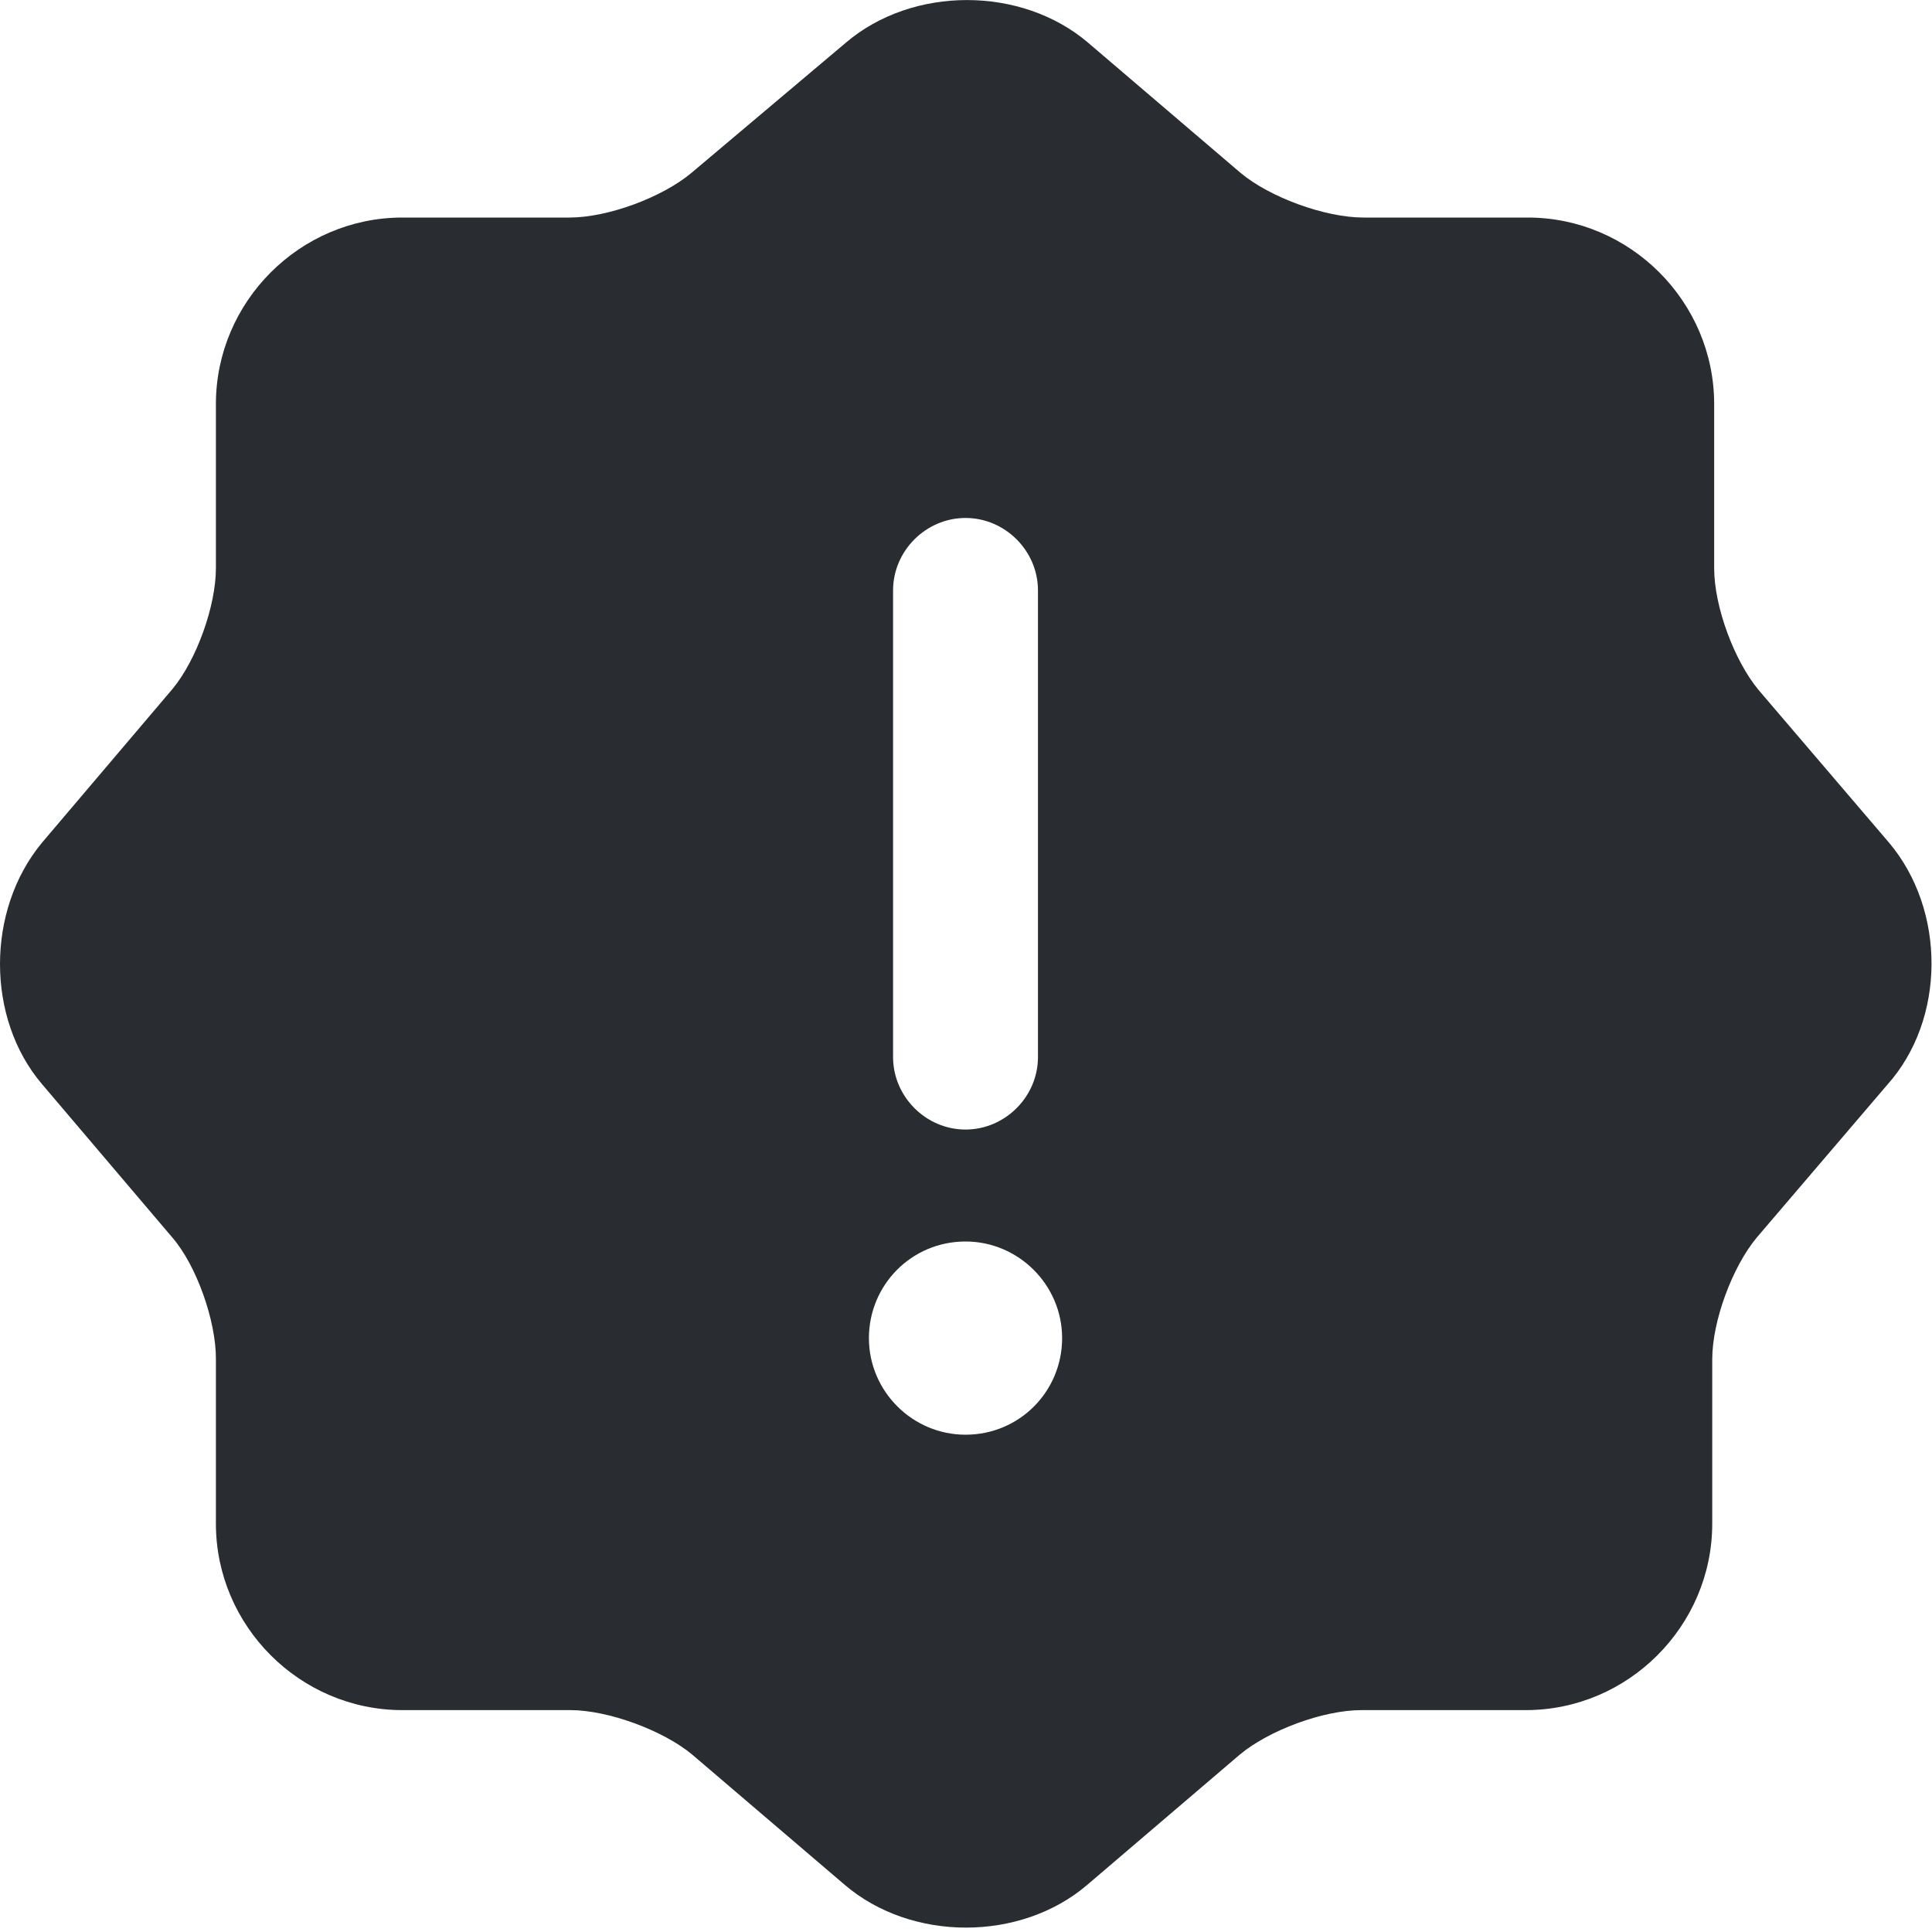 <svg width="20" height="20" viewBox="0 0 20 20" fill="none" xmlns="http://www.w3.org/2000/svg">
<path d="M19.555 8.723L18.205 7.143C17.955 6.843 17.745 6.282 17.745 5.883V4.183C17.745 3.123 16.875 2.252 15.815 2.252H14.115C13.715 2.252 13.145 2.042 12.845 1.792L11.265 0.443C10.575 -0.147 9.445 -0.147 8.755 0.443L7.155 1.792C6.855 2.042 6.295 2.252 5.895 2.252H4.165C3.105 2.252 2.235 3.123 2.235 4.183V5.883C2.235 6.272 2.035 6.832 1.785 7.133L0.435 8.723C-0.145 9.422 -0.145 10.543 0.435 11.223L1.785 12.812C2.035 13.102 2.235 13.672 2.235 14.062V15.773C2.235 16.832 3.105 17.703 4.165 17.703H5.905C6.295 17.703 6.865 17.913 7.165 18.163L8.745 19.512C9.435 20.102 10.565 20.102 11.255 19.512L12.835 18.163C13.135 17.913 13.695 17.703 14.095 17.703H15.795C16.855 17.703 17.725 16.832 17.725 15.773V14.072C17.725 13.672 17.935 13.113 18.185 12.812L19.535 11.232C20.145 10.553 20.145 9.422 19.555 8.723ZM9.245 6.112C9.245 5.702 9.585 5.362 9.995 5.362C10.405 5.362 10.745 5.702 10.745 6.112V10.943C10.745 11.352 10.405 11.693 9.995 11.693C9.585 11.693 9.245 11.352 9.245 10.943V6.112ZM9.995 14.852C9.445 14.852 8.995 14.402 8.995 13.852C8.995 13.303 9.435 12.852 9.995 12.852C10.545 12.852 10.995 13.303 10.995 13.852C10.995 14.402 10.555 14.852 9.995 14.852Z" fill="#292D32"/>
</svg>
